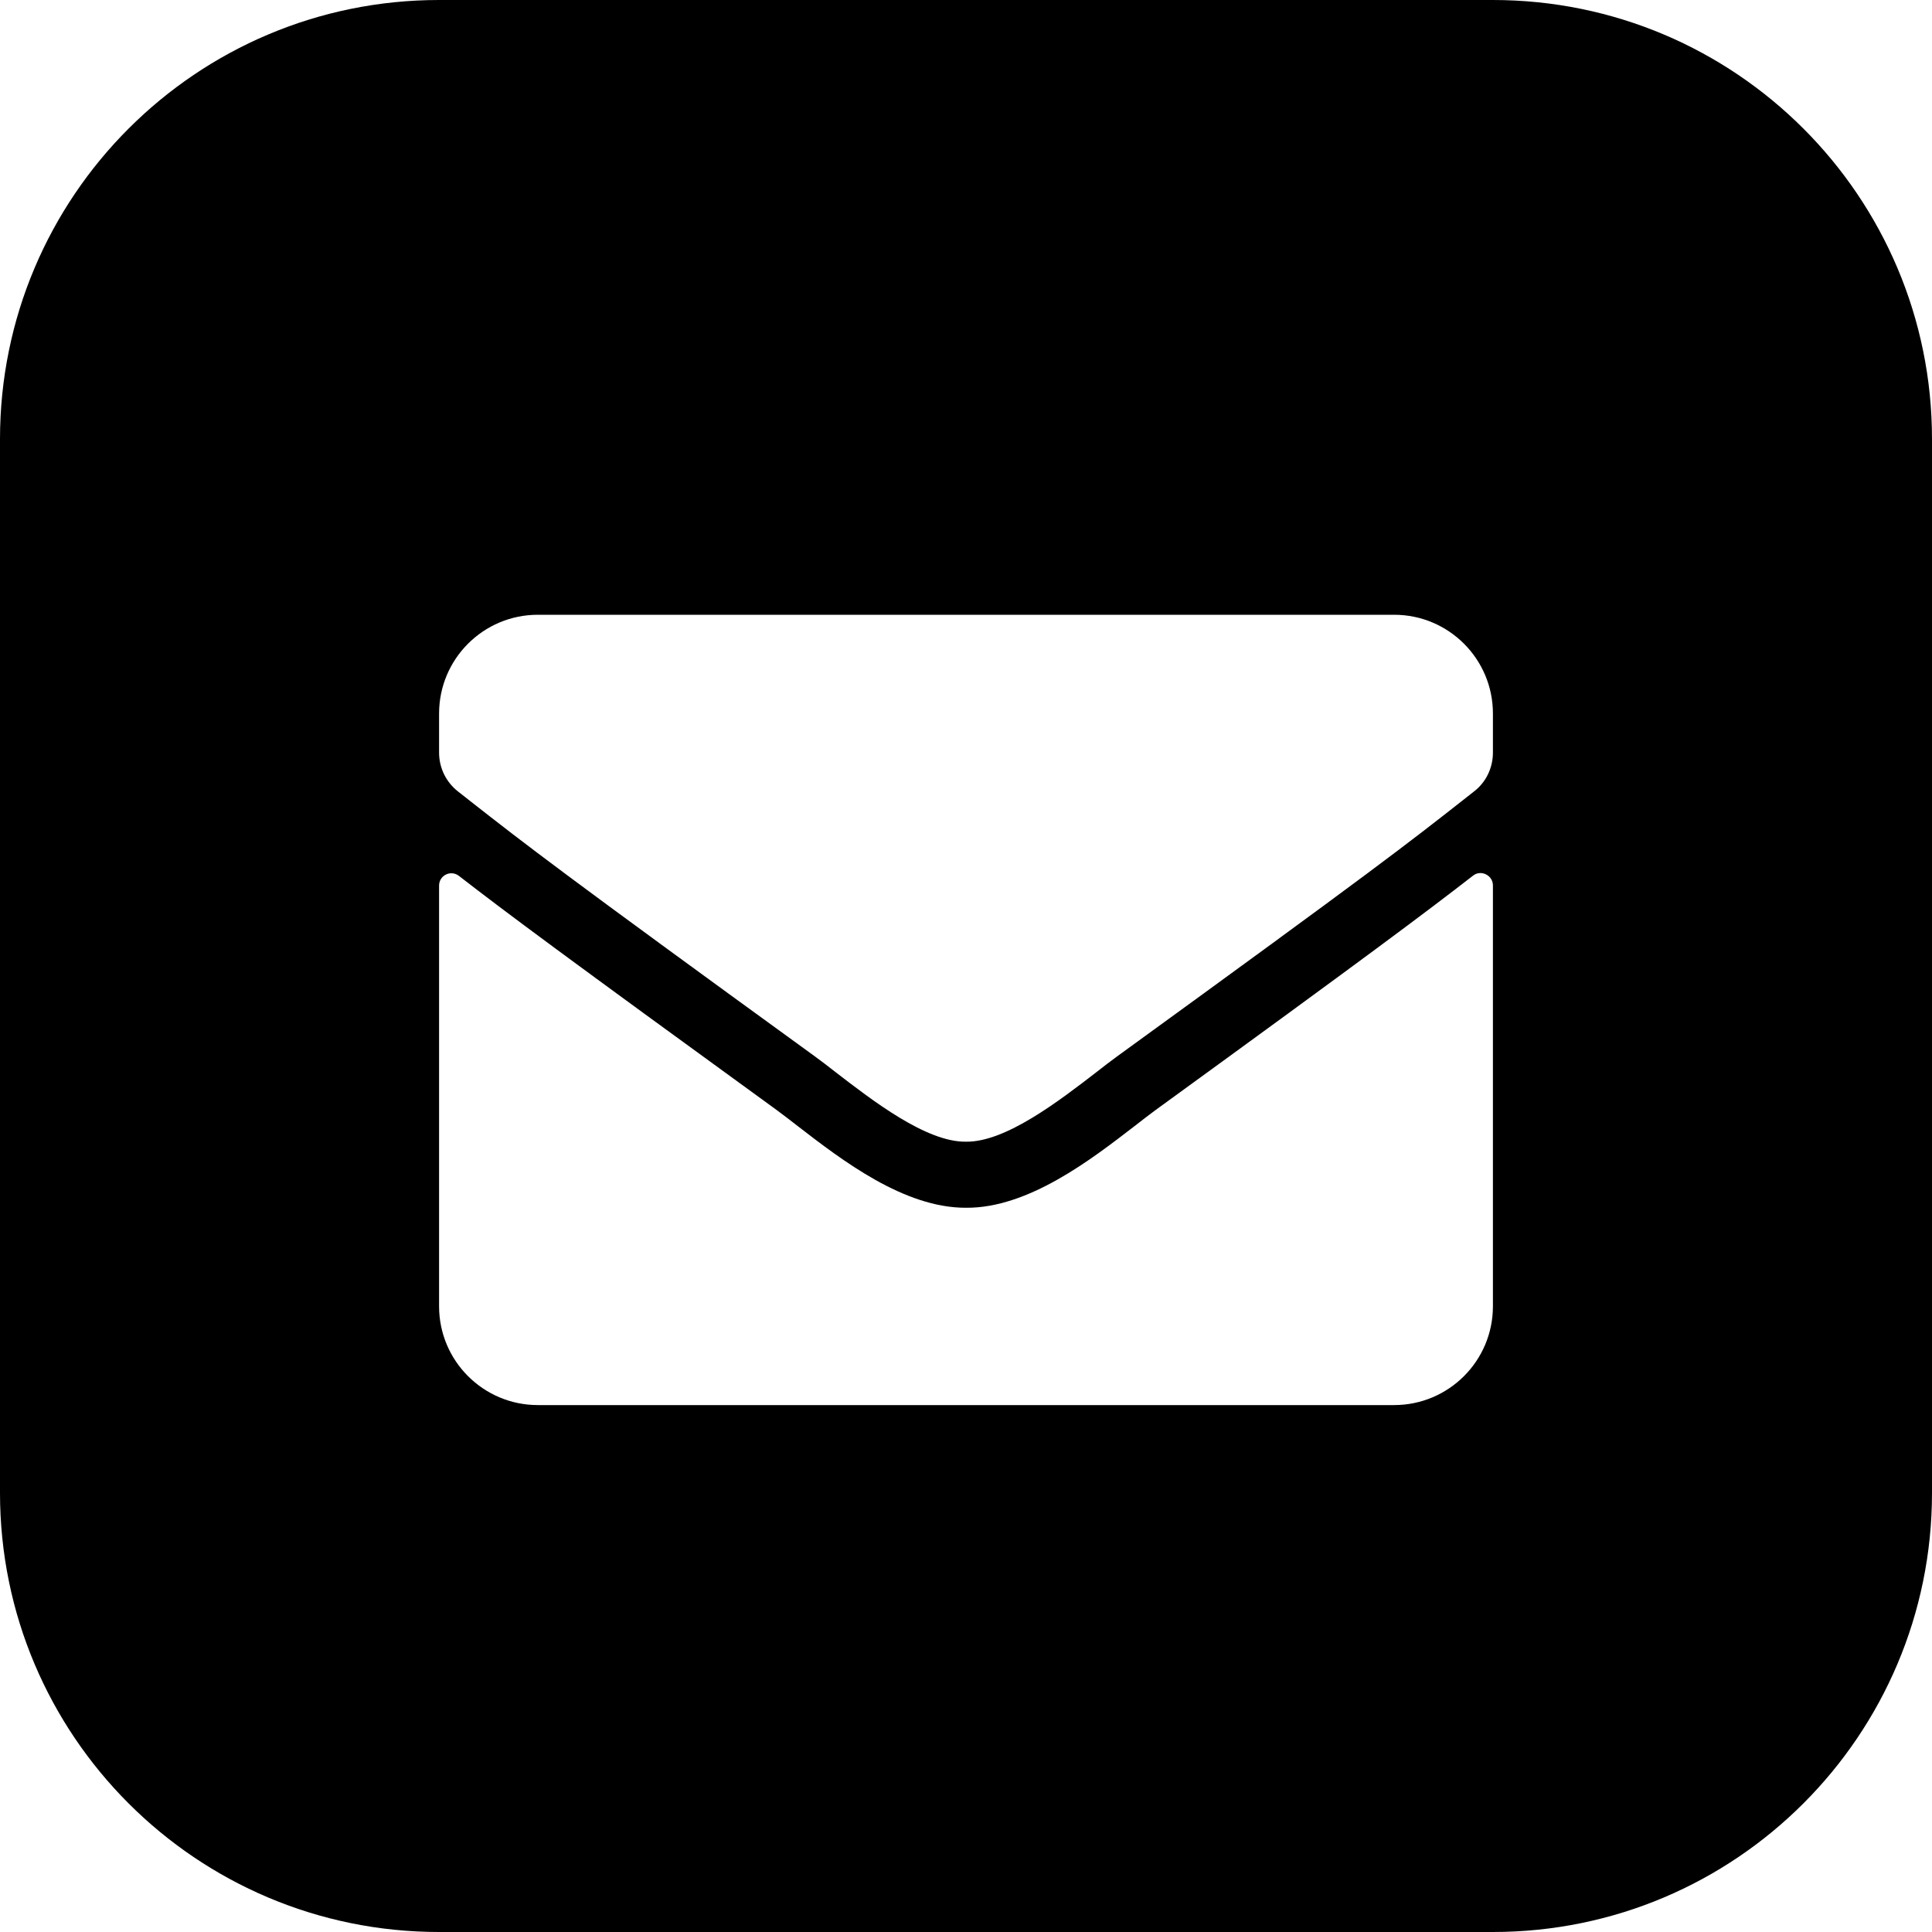 <svg width="15" height="15" viewBox="0 0 15 15" fill="none" xmlns="http://www.w3.org/2000/svg">
<path fill-rule="evenodd" clip-rule="evenodd" d="M3.409 0C1.526 0 0 1.526 0 3.409V11.591C0 13.474 1.526 15 3.409 15H11.591C13.474 15 15 13.474 15 11.591V3.409C15 1.526 13.474 0 11.591 0H3.409ZM11.591 6.874C11.591 6.796 11.498 6.749 11.436 6.799C11.078 7.077 10.605 7.432 8.975 8.616C8.926 8.652 8.87 8.695 8.81 8.742C8.474 9.001 7.984 9.381 7.5 9.377C7.019 9.379 6.536 9.007 6.195 8.744C6.134 8.697 6.078 8.653 6.027 8.616C4.397 7.432 3.922 7.079 3.564 6.801C3.5 6.751 3.409 6.796 3.409 6.876V10.142C3.409 10.566 3.753 10.909 4.176 10.909H10.824C11.247 10.909 11.591 10.566 11.591 10.142V6.874ZM8.514 8.323C8.226 8.545 7.807 8.869 7.5 8.864C7.193 8.869 6.774 8.545 6.486 8.323C6.427 8.277 6.373 8.235 6.327 8.202C4.362 6.776 4.079 6.555 3.659 6.226C3.626 6.2 3.592 6.173 3.556 6.145C3.463 6.072 3.409 5.962 3.409 5.843V5.54C3.409 5.116 3.753 4.773 4.176 4.773H10.824C11.247 4.773 11.591 5.116 11.591 5.54V5.843C11.591 5.962 11.537 6.074 11.444 6.145C11.416 6.167 11.39 6.188 11.364 6.208C10.931 6.548 10.675 6.749 8.673 8.202C8.627 8.235 8.573 8.277 8.514 8.323Z" fill="black"/>
</svg>
